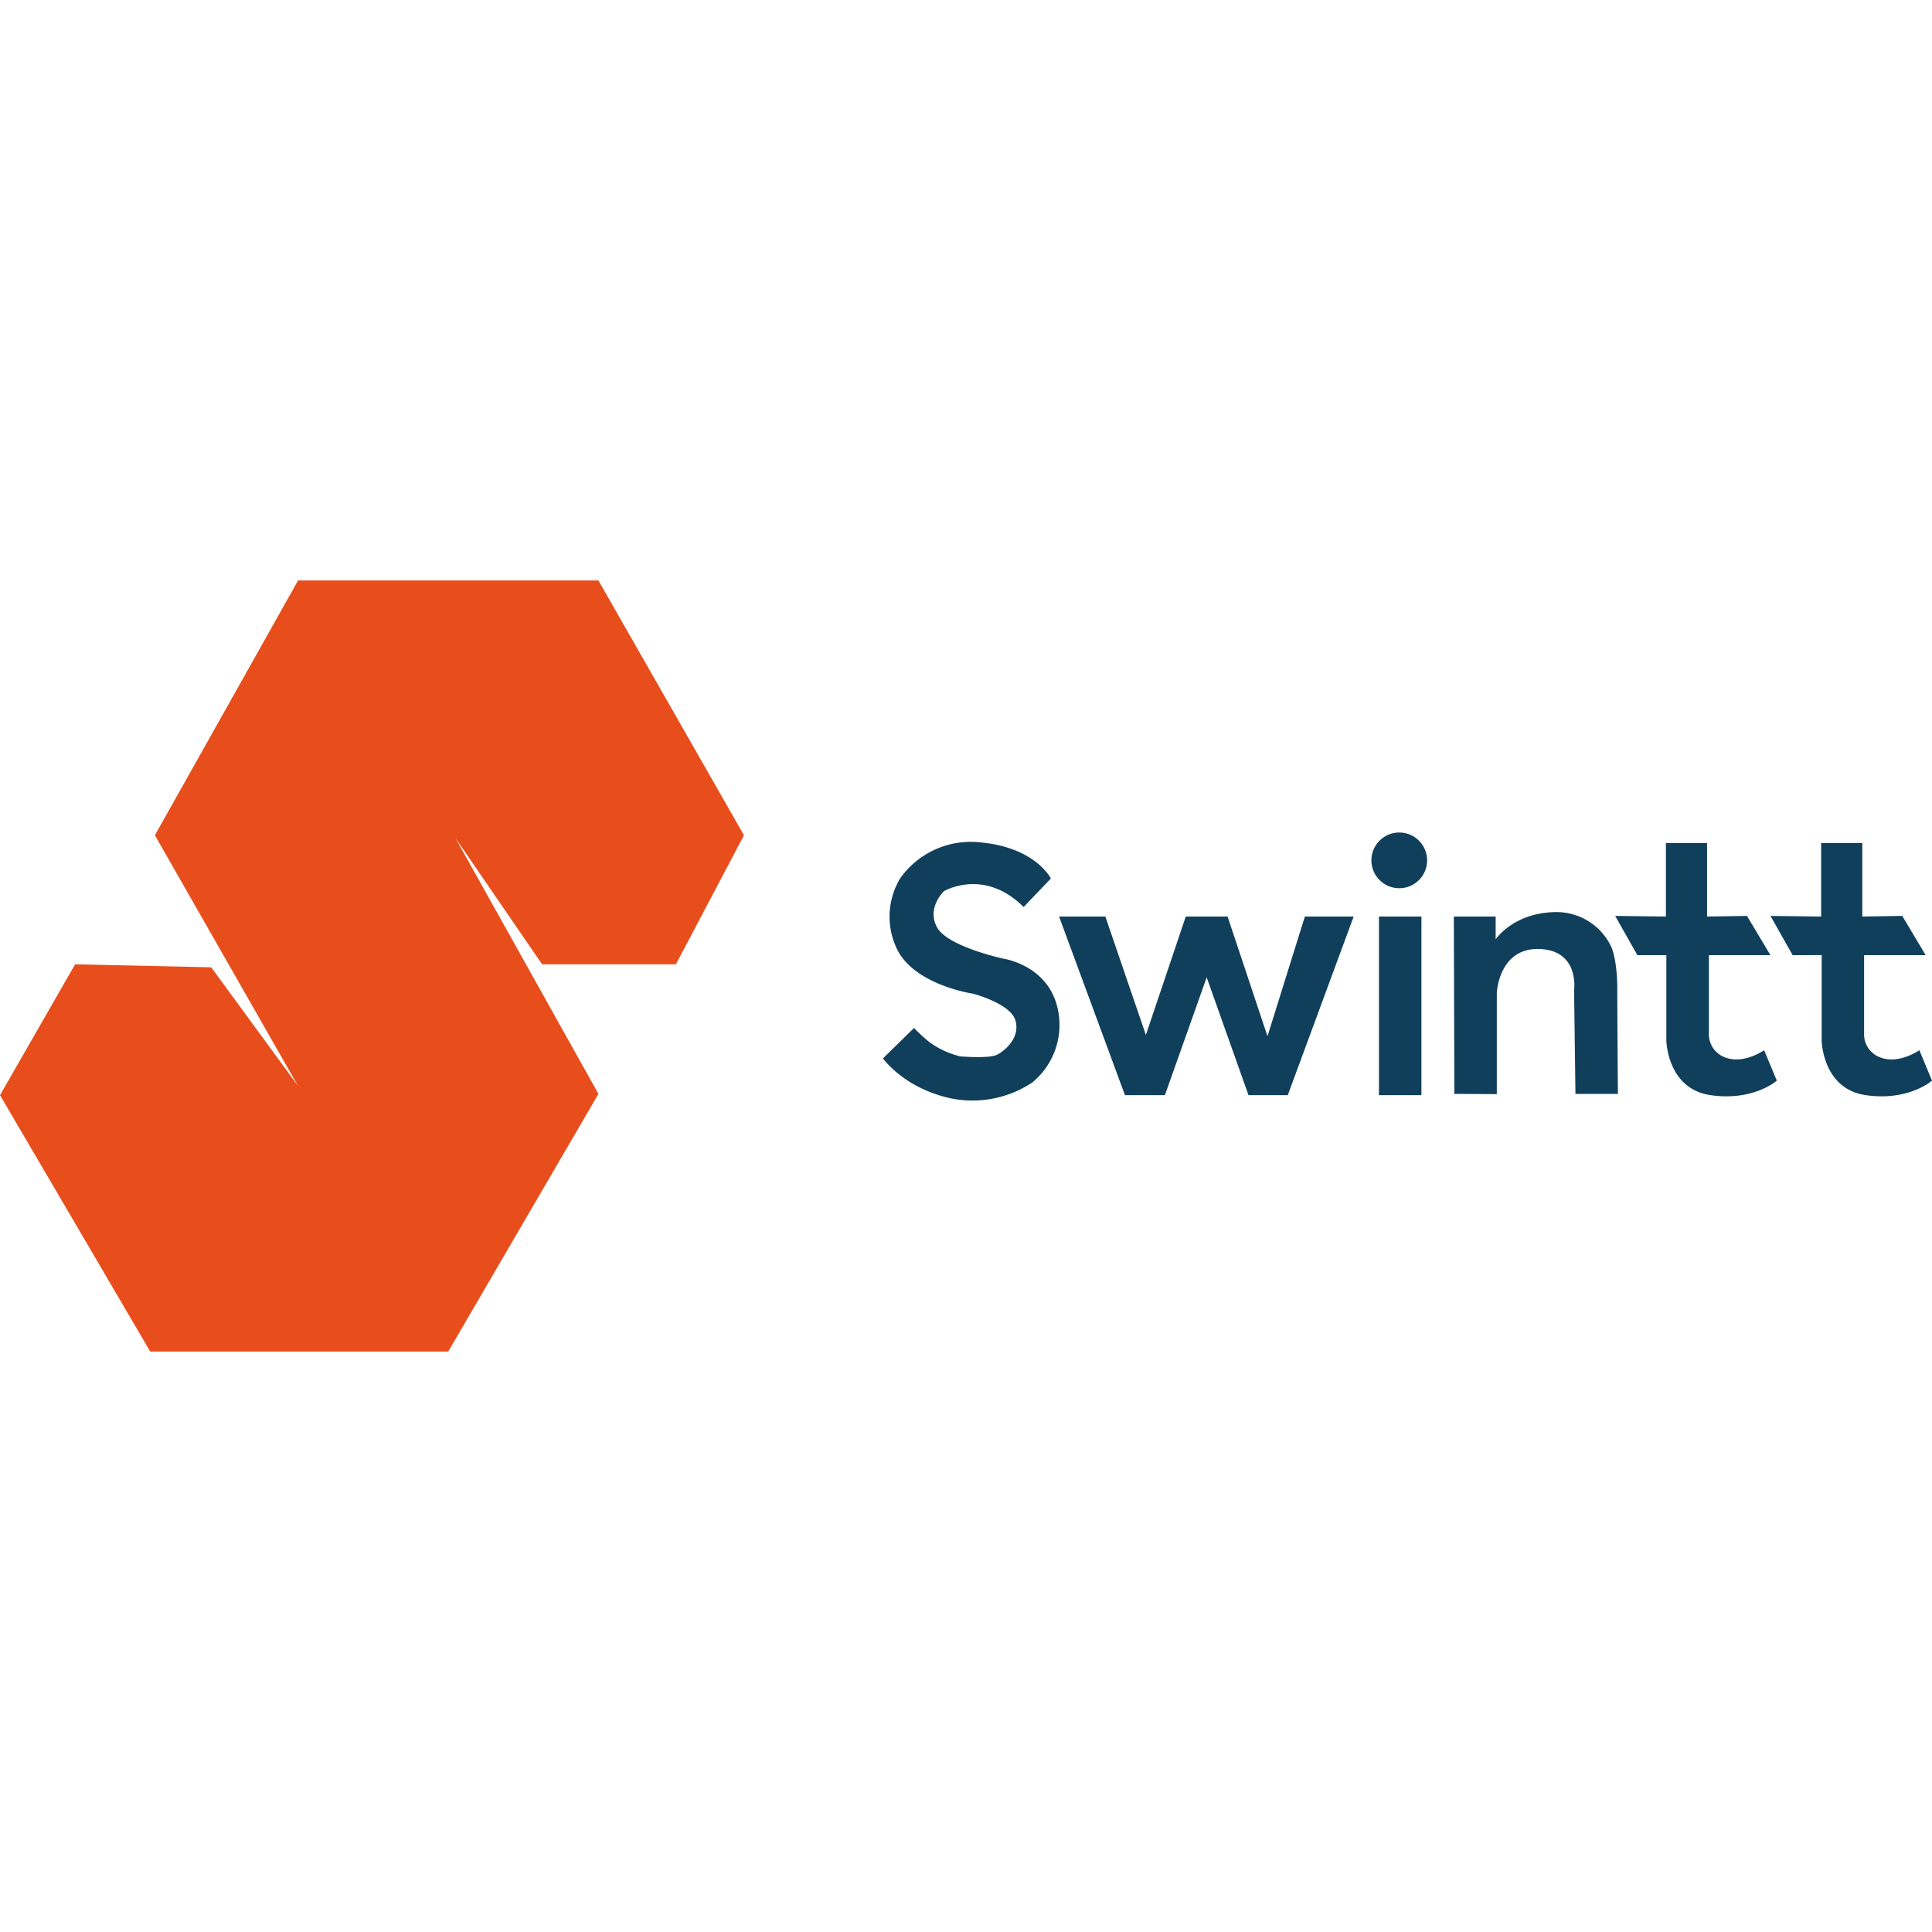 <svg id="Слой_1" data-name="Слой 1" xmlns="http://www.w3.org/2000/svg" viewBox="0 0 400 400"><defs><style>.cls-1{fill:#103f5b;}.cls-2{fill:#e84e1c;}</style></defs><path class="cls-1" d="M211.93,187.79l5.64-5.9s-3.15-6.43-14.56-7.48a17.88,17.88,0,0,0-16.66,7.48,15.38,15.38,0,0,0-.91,14c3.28,8,16,9.84,16,9.84s7.73,2,8.78,5.51-2,6.16-3.67,7.08-7.74.39-7.74.39a18.08,18.08,0,0,1-6.29-2.88,32.59,32.59,0,0,1-3.28-3l-6.43,6.3s4.33,6.16,14,8.26a22.34,22.34,0,0,0,16.92-3.28,15.4,15.4,0,0,0,5.37-14.69C217.44,200,208,198.54,208,198.54s-11.8-2.49-14-6.55,1.44-7.48,1.44-7.48S203.73,179.59,211.93,187.79Z"/><polygon class="cls-1" points="219.27 189.76 232.91 226.74 241.18 226.74 249.83 202.35 258.49 226.74 266.62 226.74 280.26 189.76 270.16 189.76 262.42 214.54 254.16 189.76 245.5 189.76 237.24 214.28 228.85 189.76 219.27 189.76"/><rect class="cls-1" x="285.5" y="189.76" width="8.79" height="36.98"/><circle class="cls-1" cx="289.7" cy="178.13" r="5.77"/><path class="cls-1" d="M301.11,226.48,301,189.76h8.66v4.72s3.67-5.51,12.32-5.64a12.53,12.53,0,0,1,11.68,7.34s1.18,2.63,1.18,8.53.13,21.77.13,21.77h-8.79L325.9,205s1.18-8.26-7.21-8.52-8.79,9.05-8.79,9.05v21Z"/><path class="cls-1" d="M339,197.76l-4.59-8.13,10.5.13V174.54h8.52v15.22l8.26-.13,4.86,8.13H353.81V214a5.09,5.09,0,0,0,3.57,5c3.8,1.32,7.86-1.57,7.86-1.57l2.63,6.3s-4.85,4.32-13.77,3S345,215.46,345,215.46v-17.7Z"/><path class="cls-1" d="M371.15,197.76l-4.59-8.13,10.49.13V174.54h8.52v15.22l8.27-.13,4.85,8.13H385.94V214a5.09,5.09,0,0,0,3.57,5c3.8,1.32,7.87-1.57,7.87-1.57l2.62,6.3s-4.85,4.32-13.77,3-9.07-11.28-9.07-11.28v-17.7Z"/><polygon class="cls-2" points="0 226.74 15.55 199.65 43.73 200.27 61.71 224.84 32.07 172.93 61.71 120.18 123.9 120.18 154.03 172.93 139.94 199.65 112.24 199.65 94.26 173.46 123.9 226.48 92.8 279.82 31.1 279.82 0 226.74"/></svg>